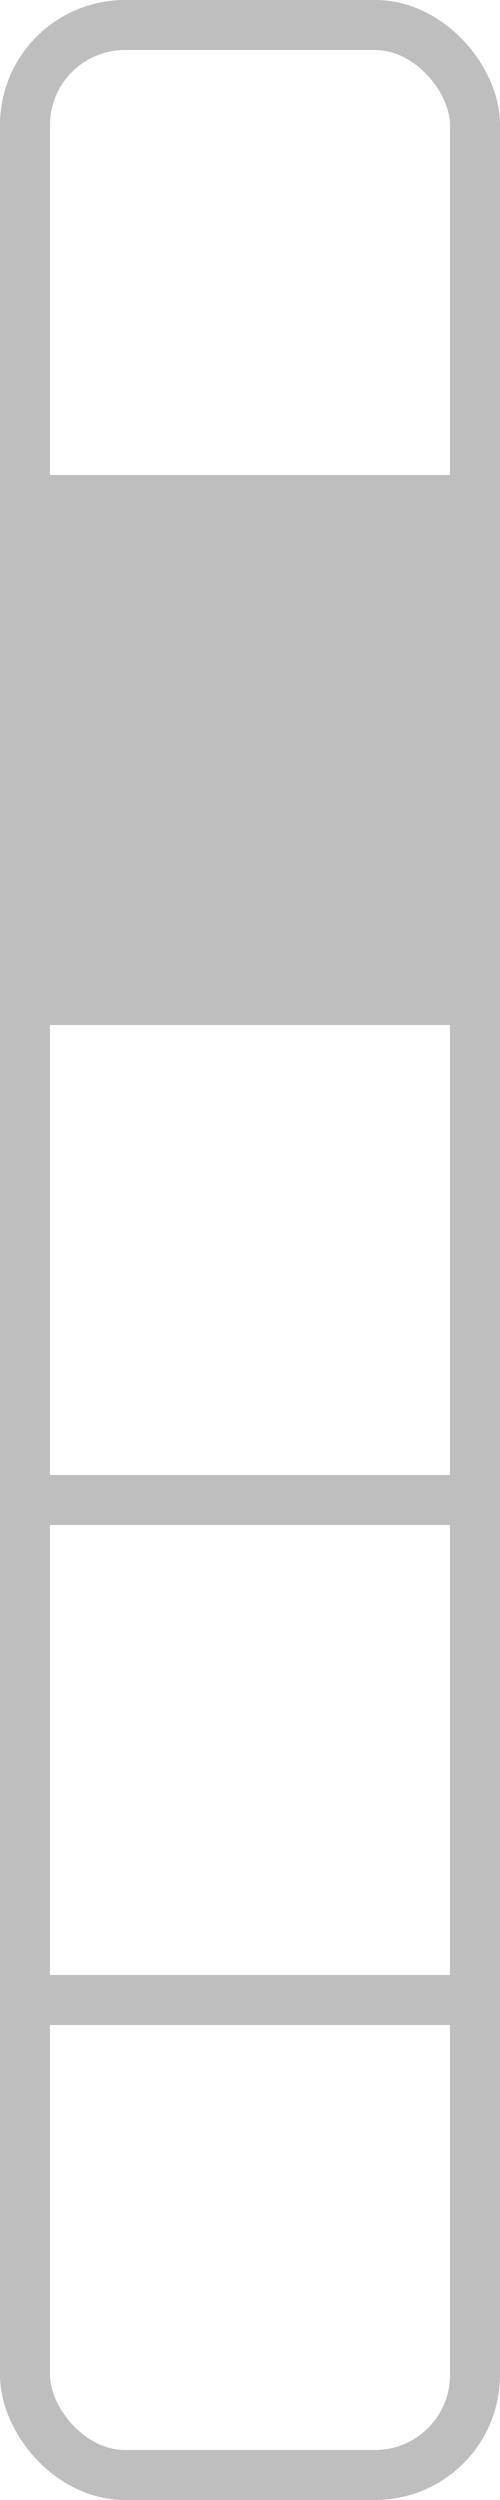 <?xml version="1.0" encoding="UTF-8" standalone="no"?>
<svg
   width="50mm"
   height="250mm"
   viewBox="0 0 50 250">
  <rect
     style="fill:none;stroke:#bebebe;stroke-width:5"
     width="45"
     height="245"
     x="2.5"
     y="2.5"
     ry="10" />
<path style="fill:none;stroke:#bebebe;stroke-width:5" d="M 0,50 H 50" /><path style="fill:none;stroke:#bebebe;stroke-width:5" d="M 0,100 H 50" /><path style="fill:none;stroke:#bebebe;stroke-width:5" d="M 0,150 H 50" /><path style="fill:none;stroke:#bebebe;stroke-width:5" d="M 0,200 H 50" /><rect style="fill:#bebebe" width="45" height="45" x="2.5" y="52.5" /></svg>